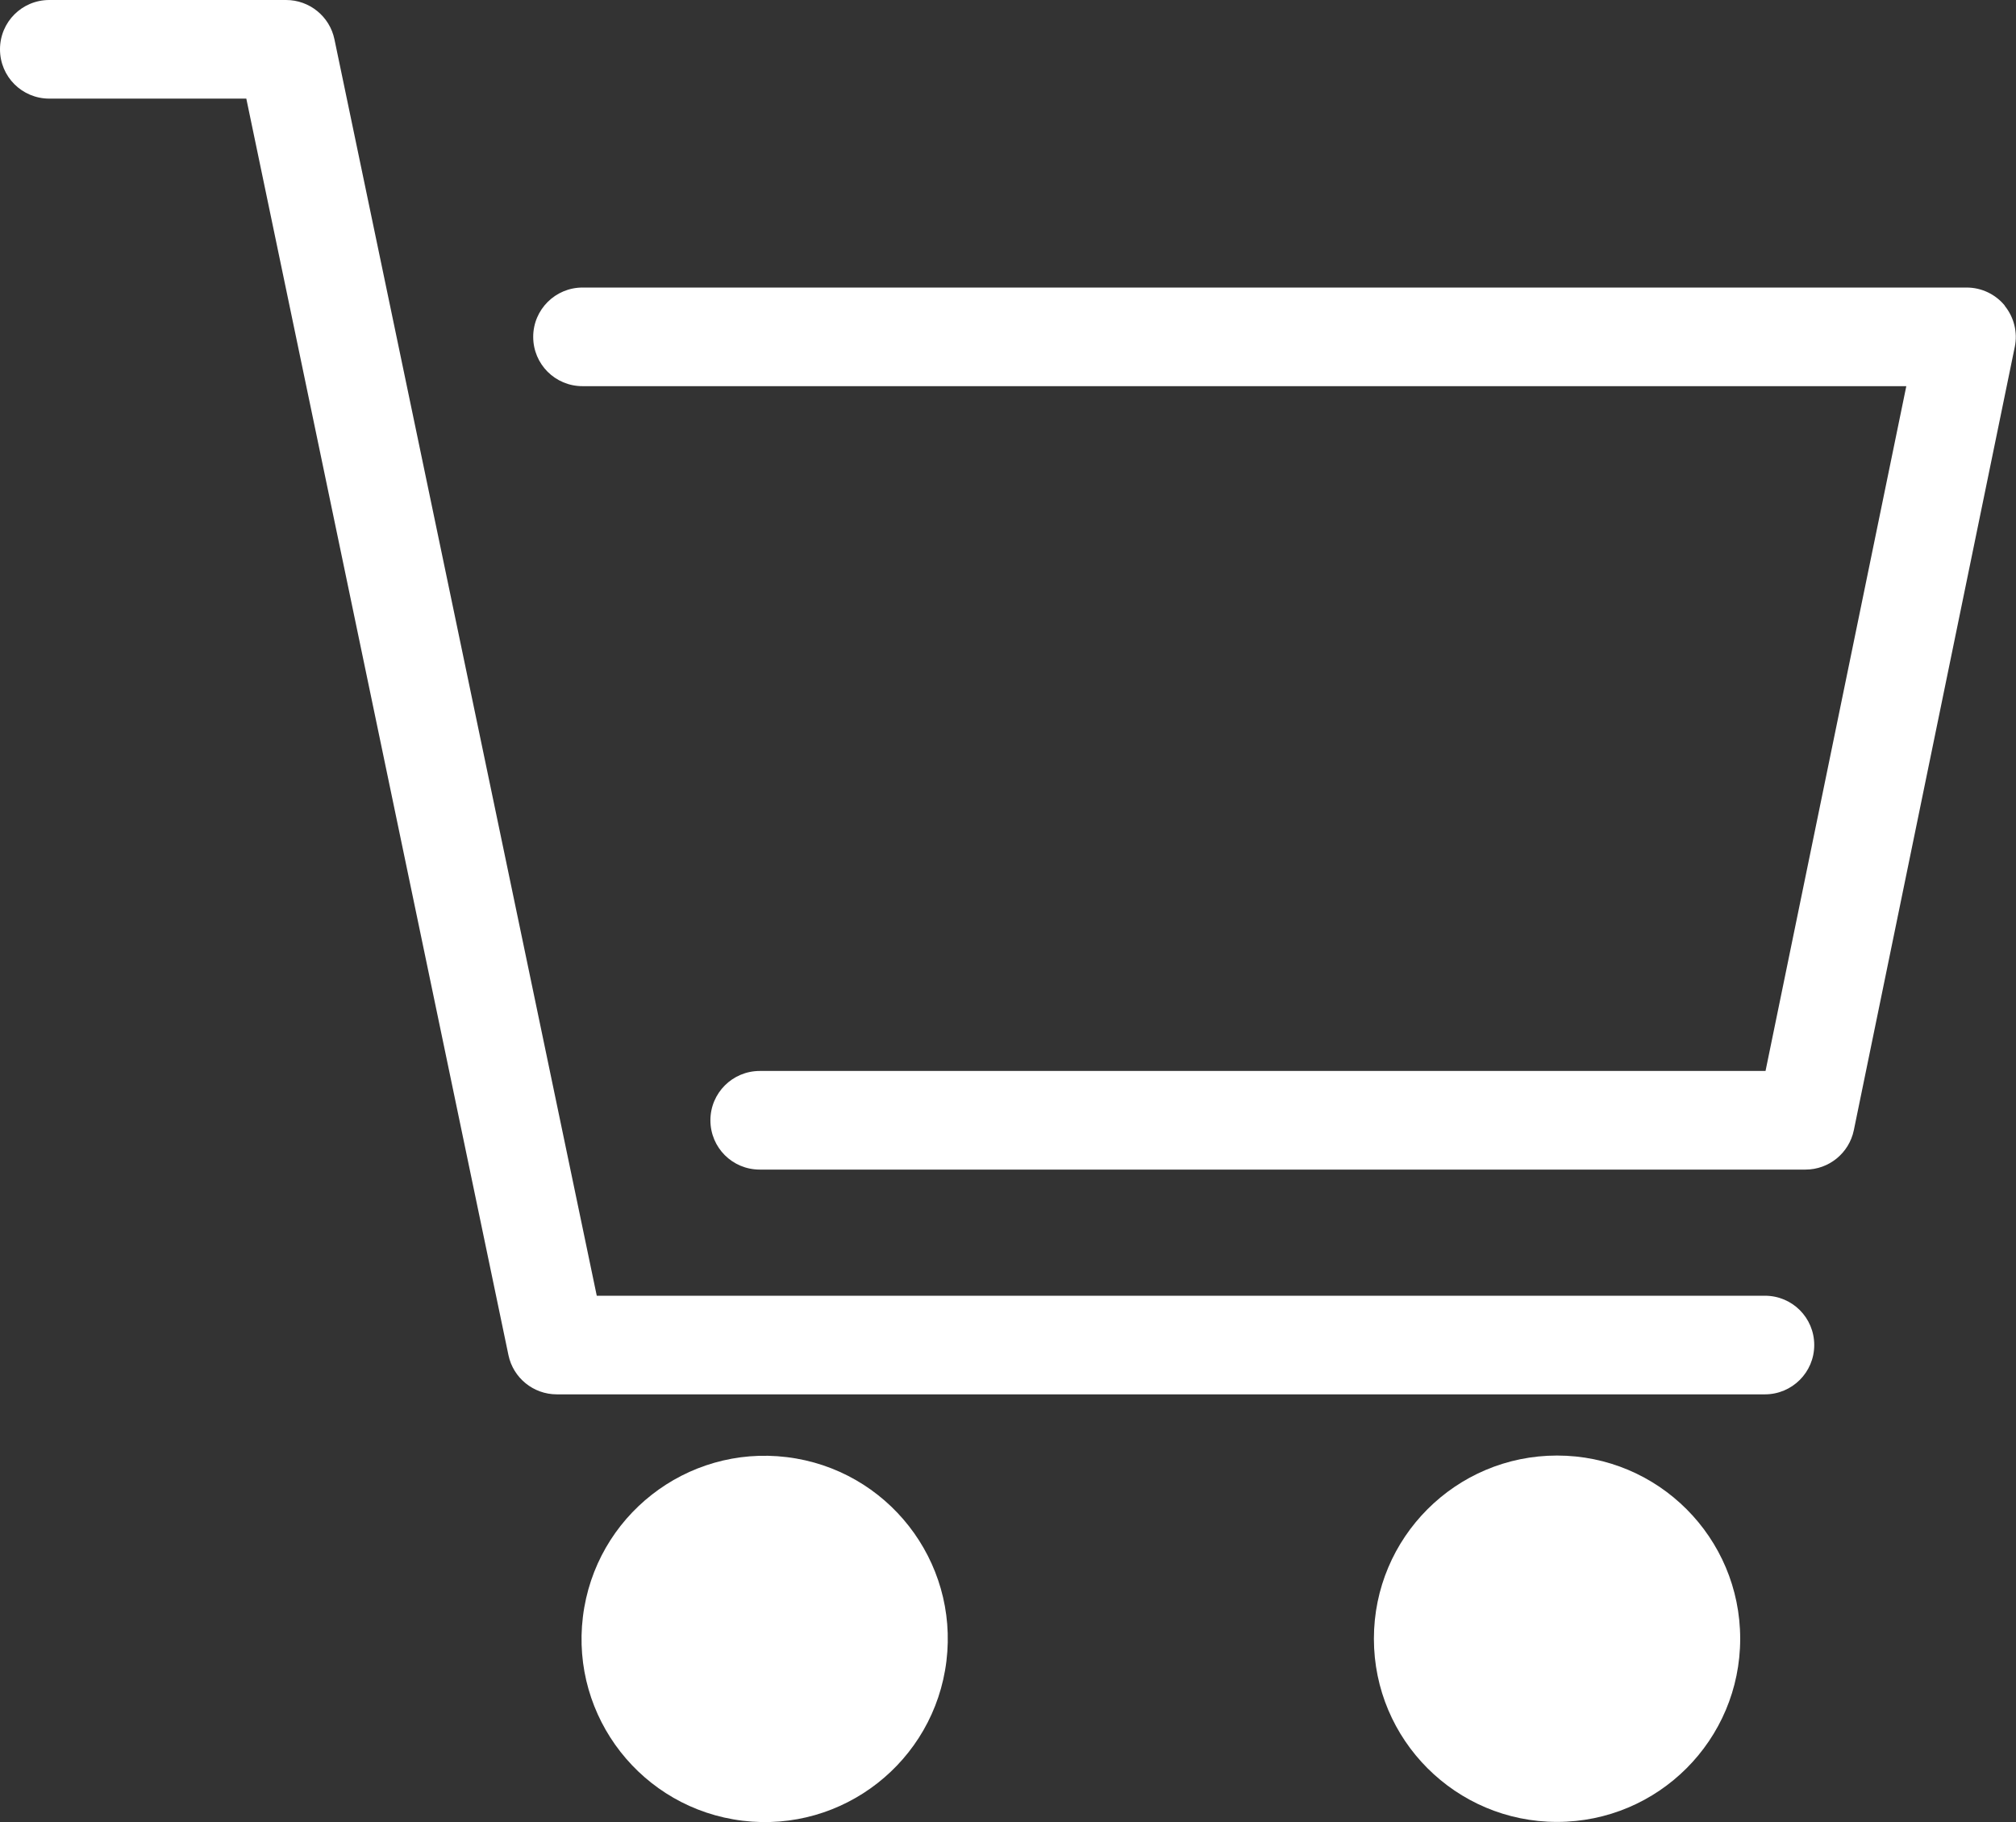 <?xml version="1.0" encoding="UTF-8"?><svg id="_レイヤー_2" xmlns="http://www.w3.org/2000/svg" viewBox="0 0 101.82 92.01"><rect x="0" y="0" width="101.82" height="92.01" fill="#333333" stroke="none"/><defs><style>.cls-1{fill:#fff;}</style></defs><g id="_レイヤー_2-2"><path class="cls-1" d="m47.8,83.88c.62-5.07-2.99-9.68-8.06-10.3-5.07-.62-9.68,2.99-10.3,8.06-.62,5.07,2.99,9.68,8.06,10.3,5.07.62,9.68-2.99,10.3-8.06Z"/><path class="cls-1" d="m78.64,92c5.11,0,9.25-4.14,9.25-9.25s-4.14-9.25-9.25-9.25-9.25,4.14-9.25,9.25,4.14,9.25,9.25,9.25Z"/><path class="cls-1" d="m101.26,15.44c-.47-.58-1.18-.92-1.93-.92H29.42c-1.37,0-2.49,1.11-2.49,2.49s1.11,2.49,2.49,2.49h66.86l-7.11,34.58h-50.8c-1.37,0-2.49,1.11-2.49,2.49s1.11,2.49,2.49,2.49h52.82c1.18,0,2.2-.83,2.44-1.99l8.13-39.56c.15-.73-.04-1.49-.51-2.07h0Z"/><path class="cls-1" d="m89.13,65.43H30.14L16.89,1.98c-.24-1.15-1.26-1.98-2.44-1.98H2.49C1.11,0,0,1.11,0,2.49s1.11,2.49,2.49,2.49h9.95l13.24,63.45c.24,1.15,1.26,1.98,2.44,1.98h61.02c1.37,0,2.49-1.11,2.49-2.49s-1.11-2.49-2.49-2.49Z"/></g></svg>